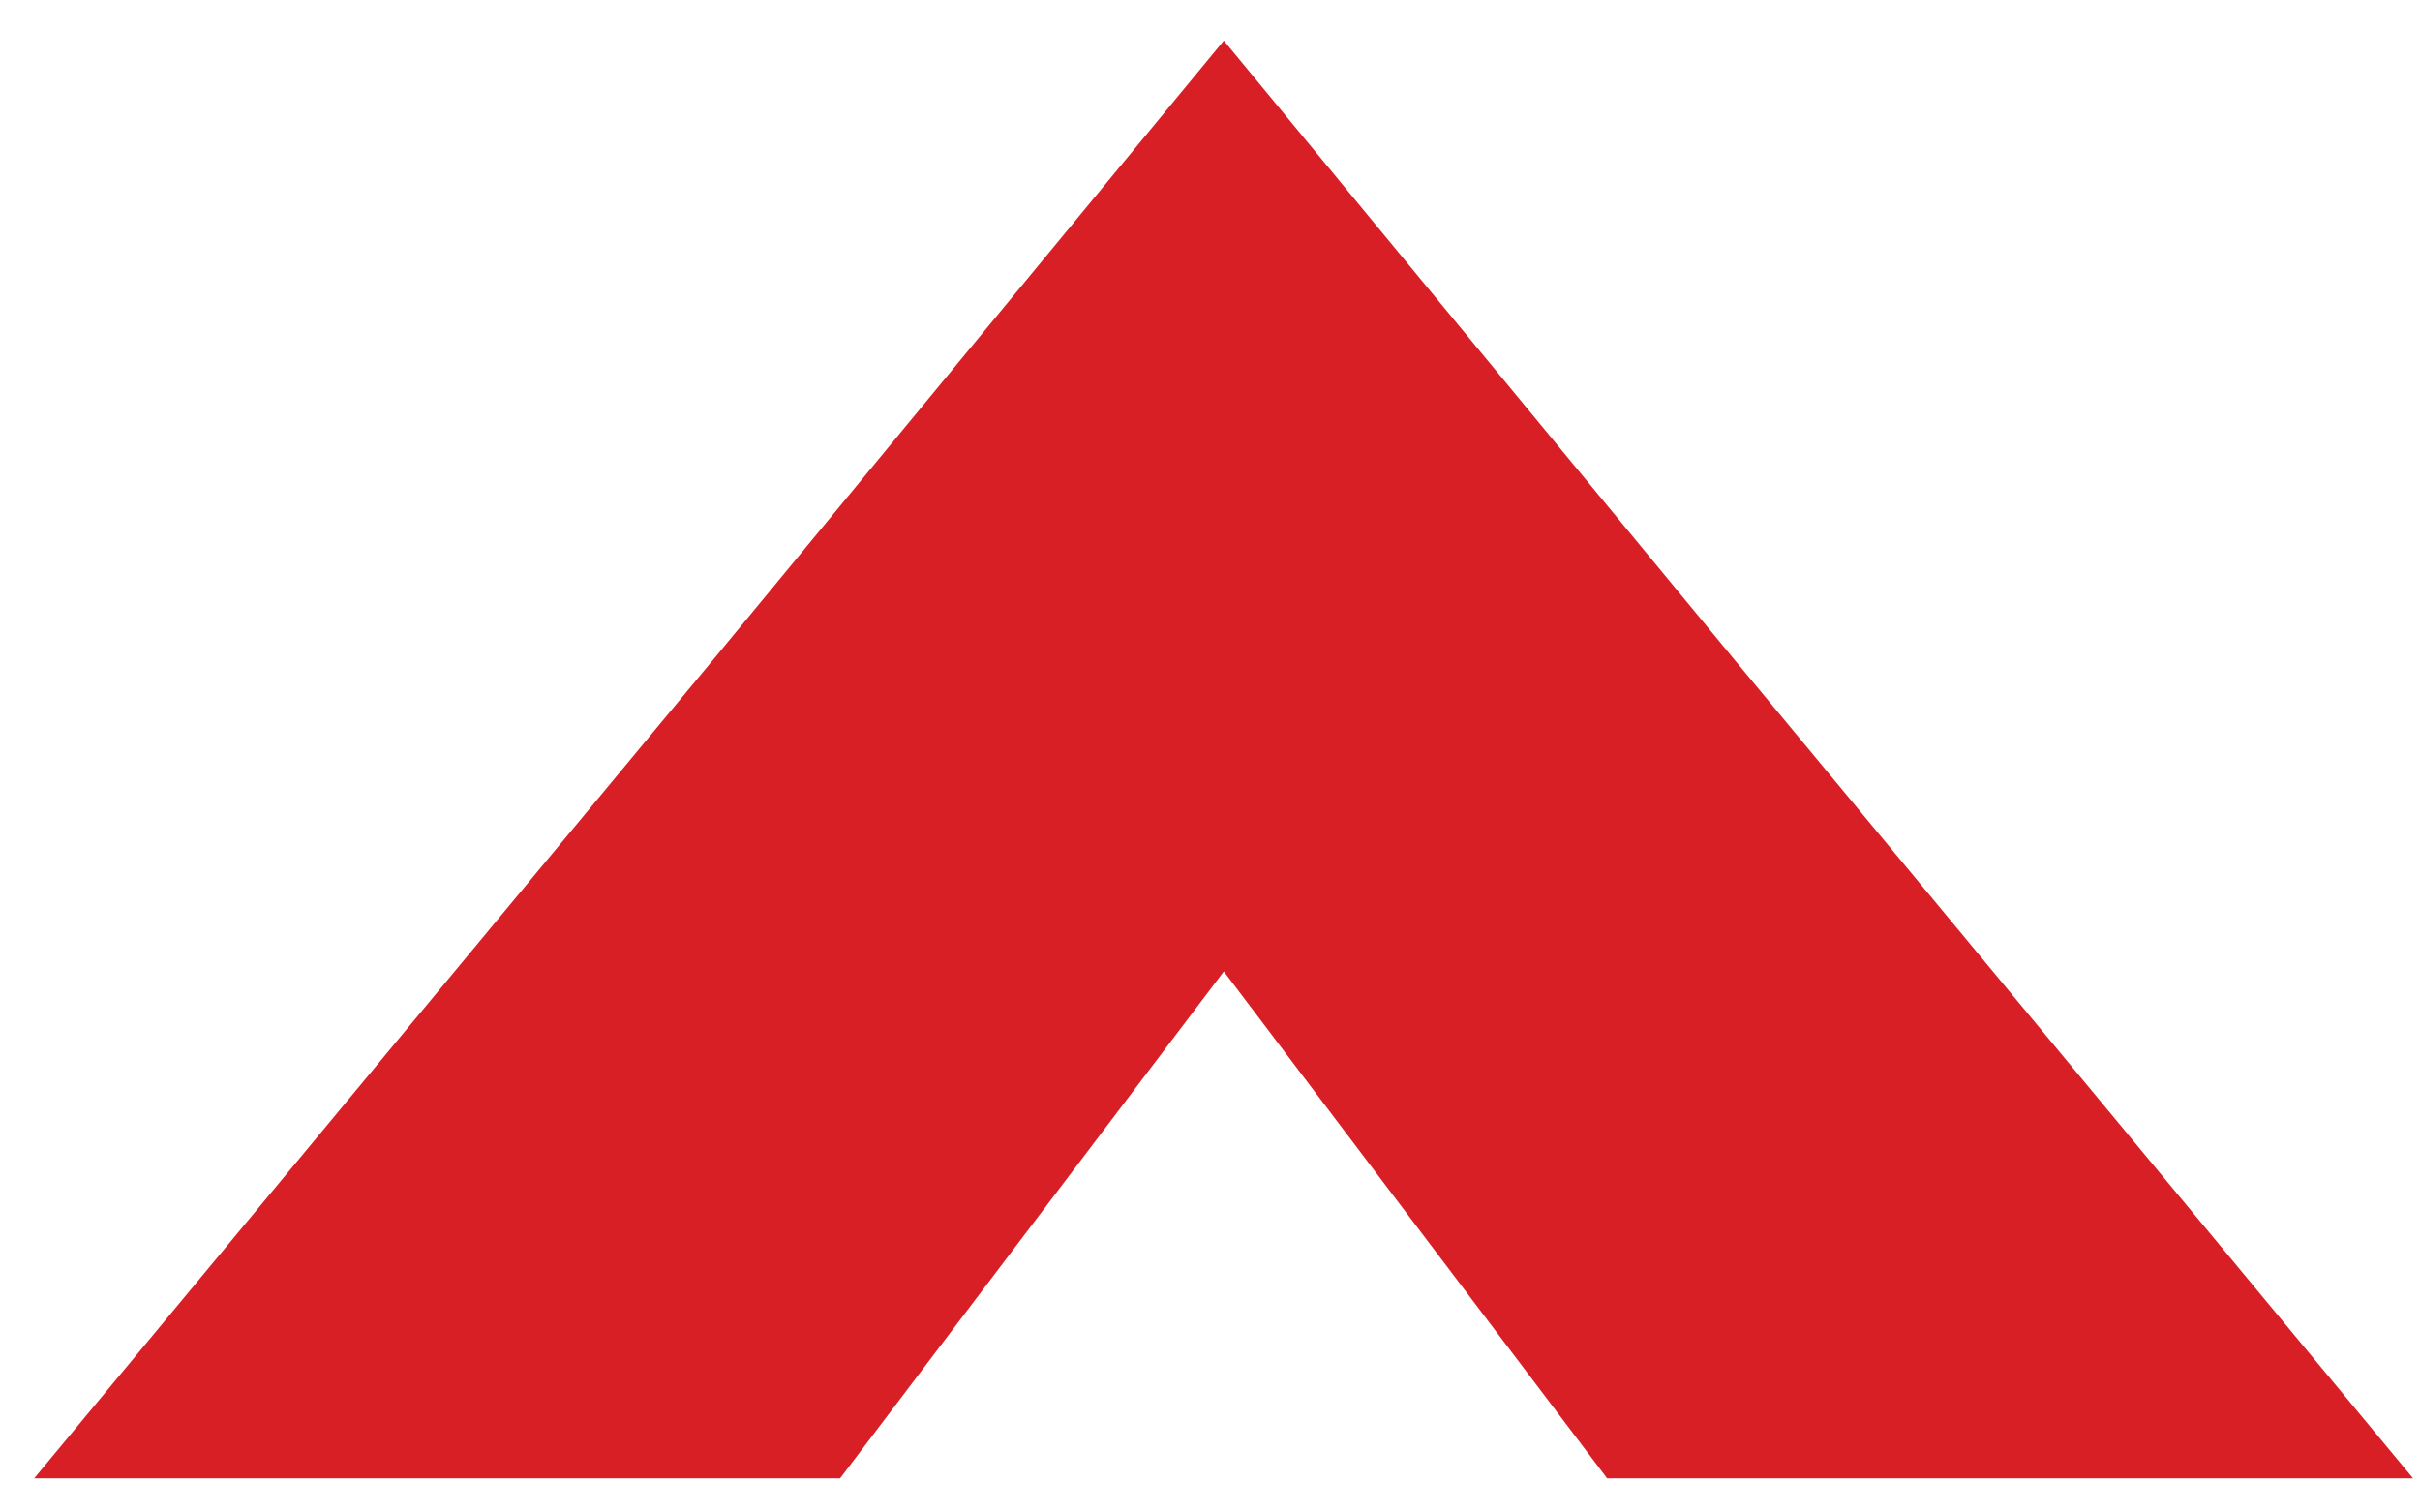 <svg width="56" height="35" viewBox="0 0 56 35" fill="none" xmlns="http://www.w3.org/2000/svg">
<path d="M16.55 15.21L0.79 34.21H19.44L28.32 22.48L37.19 34.21H55.84L40.09 15.21L28.32 0.94L16.55 15.21Z" fill="#D91F26"/>
</svg>
